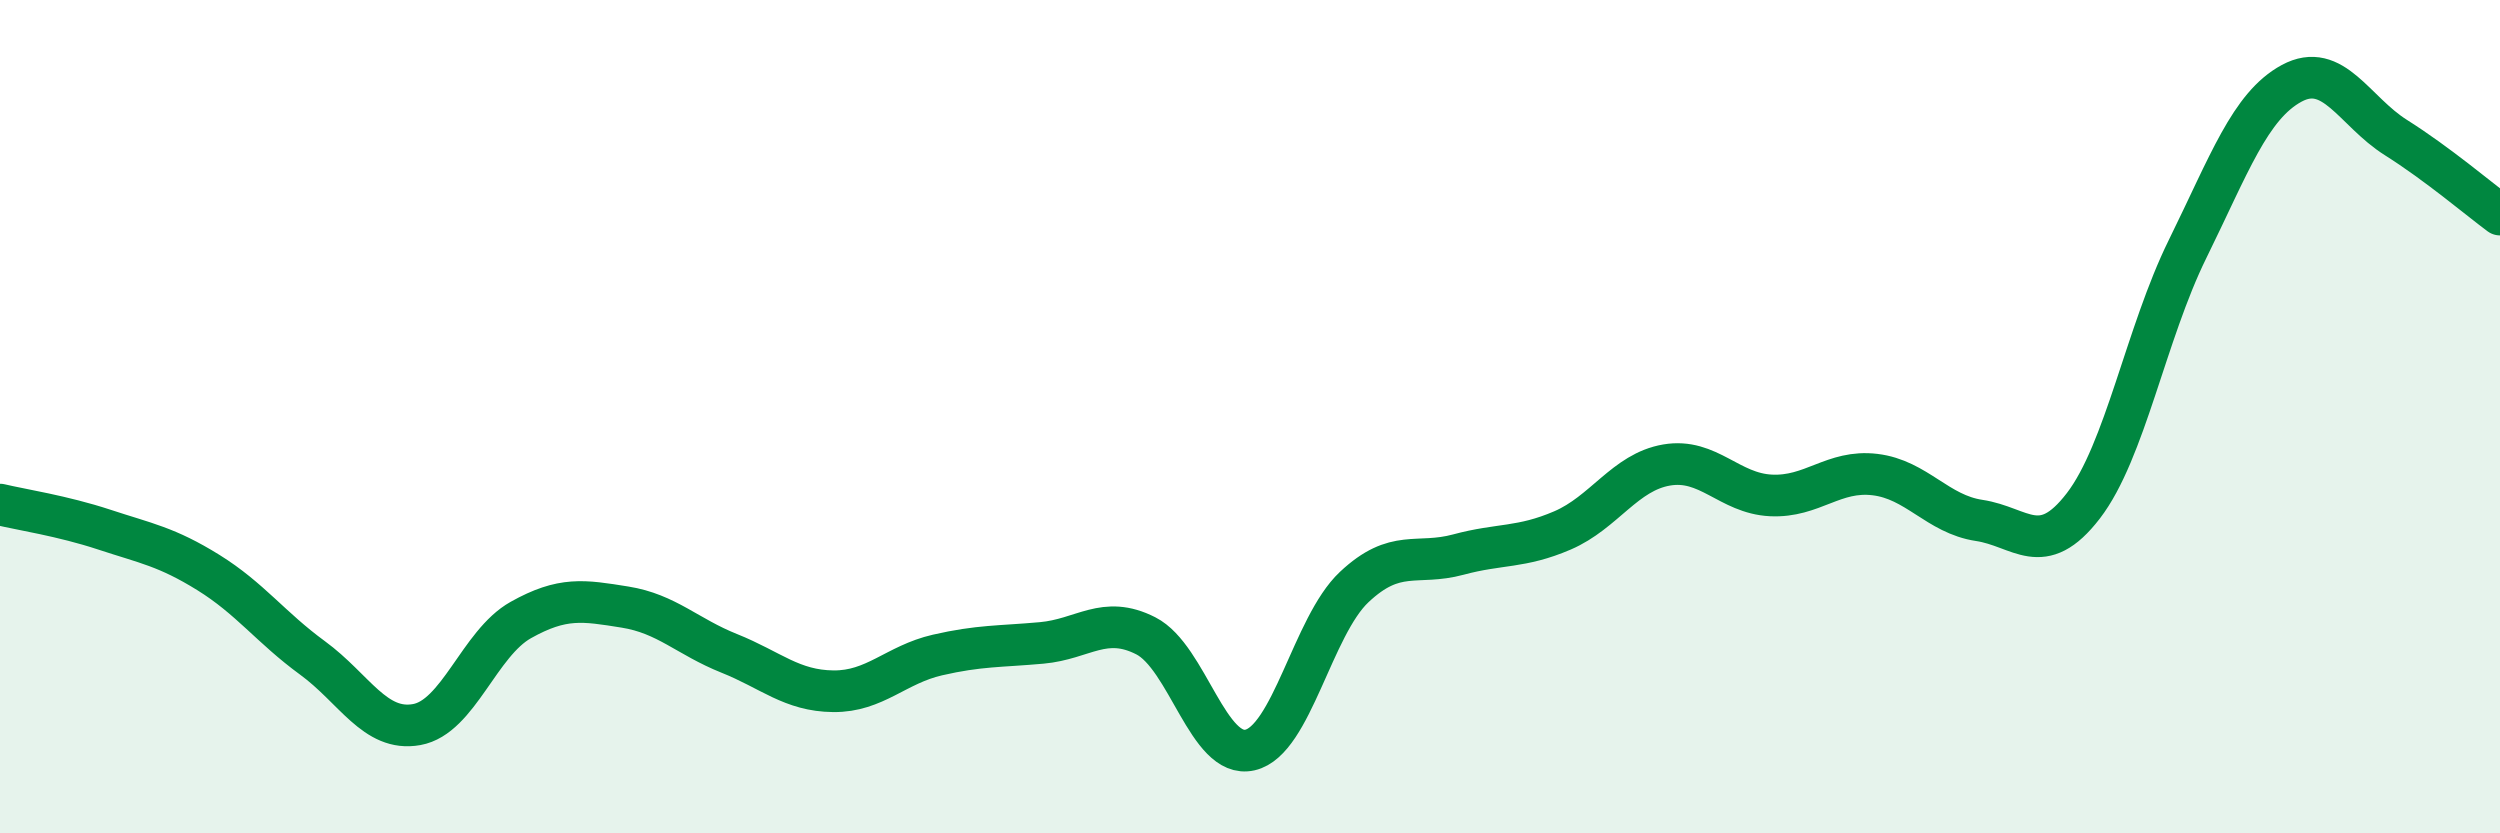 
    <svg width="60" height="20" viewBox="0 0 60 20" xmlns="http://www.w3.org/2000/svg">
      <path
        d="M 0,12.11 C 0.5,12.23 1.5,12.38 2.5,12.71 C 3.5,13.04 4,13.12 5,13.74 C 6,14.36 6.5,15.06 7.5,15.79 C 8.5,16.52 9,17.57 10,17.39 C 11,17.21 11.5,15.44 12.5,14.88 C 13.5,14.32 14,14.41 15,14.57 C 16,14.73 16.5,15.28 17.5,15.68 C 18.5,16.08 19,16.58 20,16.59 C 21,16.6 21.5,15.95 22.5,15.72 C 23.5,15.49 24,15.52 25,15.43 C 26,15.34 26.5,14.75 27.5,15.26 C 28.5,15.77 29,18.23 30,18 C 31,17.77 31.5,15.03 32.5,14.09 C 33.5,13.15 34,13.58 35,13.31 C 36,13.04 36.5,13.16 37.5,12.73 C 38.5,12.3 39,11.33 40,11.16 C 41,10.99 41.5,11.84 42.5,11.89 C 43.5,11.94 44,11.27 45,11.39 C 46,11.51 46.5,12.34 47.5,12.49 C 48.5,12.64 49,13.44 50,12.14 C 51,10.84 51.5,8.01 52.5,5.98 C 53.5,3.95 54,2.54 55,2 C 56,1.46 56.5,2.67 57.5,3.3 C 58.5,3.93 59.5,4.78 60,5.15L60 20L0 20Z"
        fill="#008740"
        opacity="0.1"
        stroke-linecap="round"
        stroke-linejoin="round"
      />
      <path
        d="M 0,12.11 C 0.5,12.23 1.5,12.38 2.5,12.71 C 3.5,13.04 4,13.12 5,13.74 C 6,14.36 6.5,15.06 7.5,15.79 C 8.5,16.52 9,17.57 10,17.39 C 11,17.21 11.5,15.44 12.5,14.88 C 13.5,14.32 14,14.41 15,14.57 C 16,14.73 16.5,15.28 17.5,15.68 C 18.5,16.08 19,16.58 20,16.59 C 21,16.6 21.5,15.95 22.5,15.72 C 23.5,15.49 24,15.52 25,15.43 C 26,15.34 26.5,14.75 27.5,15.26 C 28.5,15.77 29,18.23 30,18 C 31,17.77 31.5,15.03 32.5,14.09 C 33.5,13.15 34,13.58 35,13.31 C 36,13.04 36.5,13.16 37.5,12.73 C 38.5,12.3 39,11.33 40,11.16 C 41,10.99 41.5,11.84 42.5,11.89 C 43.5,11.94 44,11.27 45,11.39 C 46,11.51 46.5,12.34 47.5,12.49 C 48.5,12.64 49,13.44 50,12.14 C 51,10.84 51.5,8.01 52.5,5.98 C 53.5,3.95 54,2.54 55,2 C 56,1.46 56.5,2.67 57.5,3.3 C 58.5,3.93 59.5,4.78 60,5.15"
        stroke="#008740"
        stroke-width="1"
        fill="none"
        stroke-linecap="round"
        stroke-linejoin="round"
      />
    </svg>
  